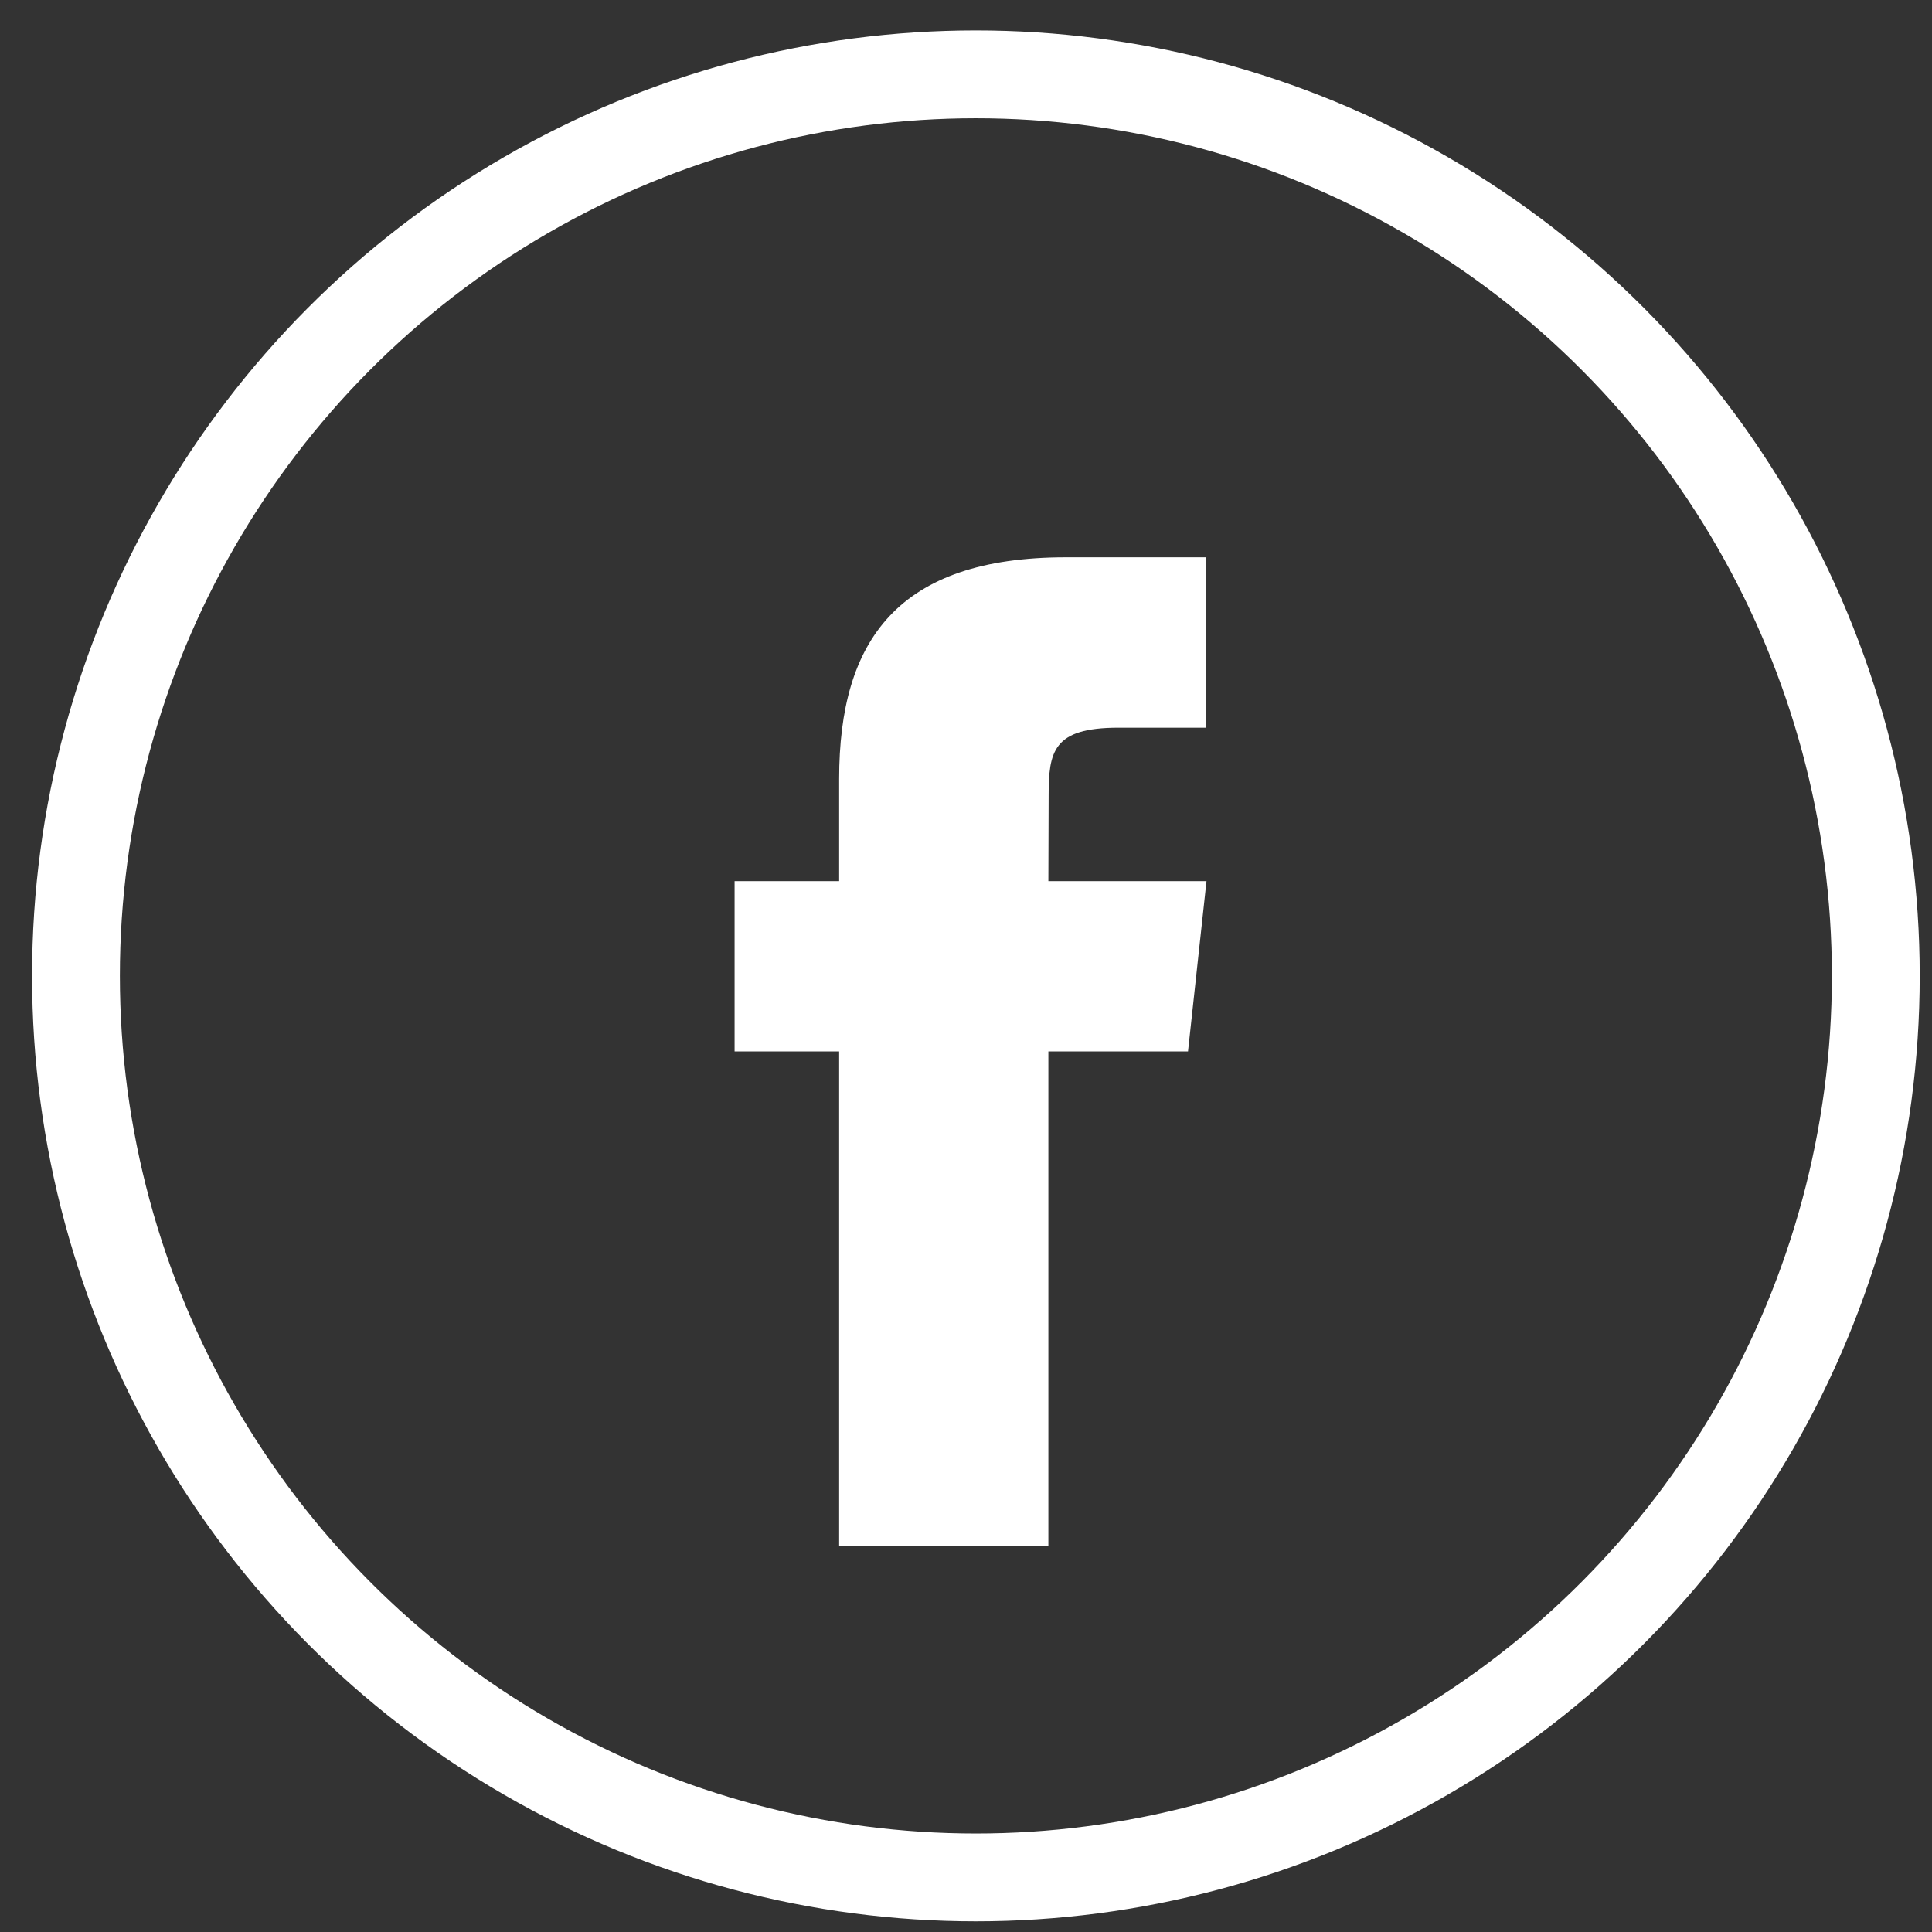 <?xml version="1.0" encoding="UTF-8"?>
<svg width="44px" height="44px" viewBox="0 0 44 44" version="1.1" xmlns="http://www.w3.org/2000/svg" xmlns:xlink="http://www.w3.org/1999/xlink">
    <rect x="0" y="0" width="44" height="44" fill="#333333" stroke="none"/>
    <!-- Generator: Sketch 50.2 (55047) - http://www.bohemiancoding.com/sketch -->
    <title>facebook</title>
    <desc>Created with Sketch.</desc>
    <defs></defs>
    <g id="____Mobile---Landing" stroke="none" stroke-width="1" fill="none" fill-rule="evenodd">
        <g id="1.1-LP---82p---Story-1" transform="translate(-140, -3198)">
            <g id="footer" transform="translate(-15, 3118)">
                <g id="Group-4" transform="translate(43, 80)">
                    <g id="facebook" transform="translate(112, 0)">
                        <ellipse id="Oval" stroke="#FFFFFF" stroke-width="2" cx="22.225" cy="22.225" rx="20.495" ry="20.532"></ellipse>
                        <path d="M23.877,35.203 L19.111,35.203 L19.111,23.946 L16.73,23.946 L16.73,20.068 L19.111,20.068 L19.111,17.739 C19.111,14.575 20.455,12.692 24.276,12.692 L27.456,12.692 L27.456,16.573 L25.468,16.573 C23.981,16.573 23.882,17.115 23.882,18.126 L23.876,20.068 L27.477,20.068 L27.056,23.946 L23.876,23.946 L23.876,35.203 L23.877,35.203 Z" id="Shape" fill="#FFFFFF"></path>
                    </g>
                </g>
            </g>
        </g>
    </g>
</svg>